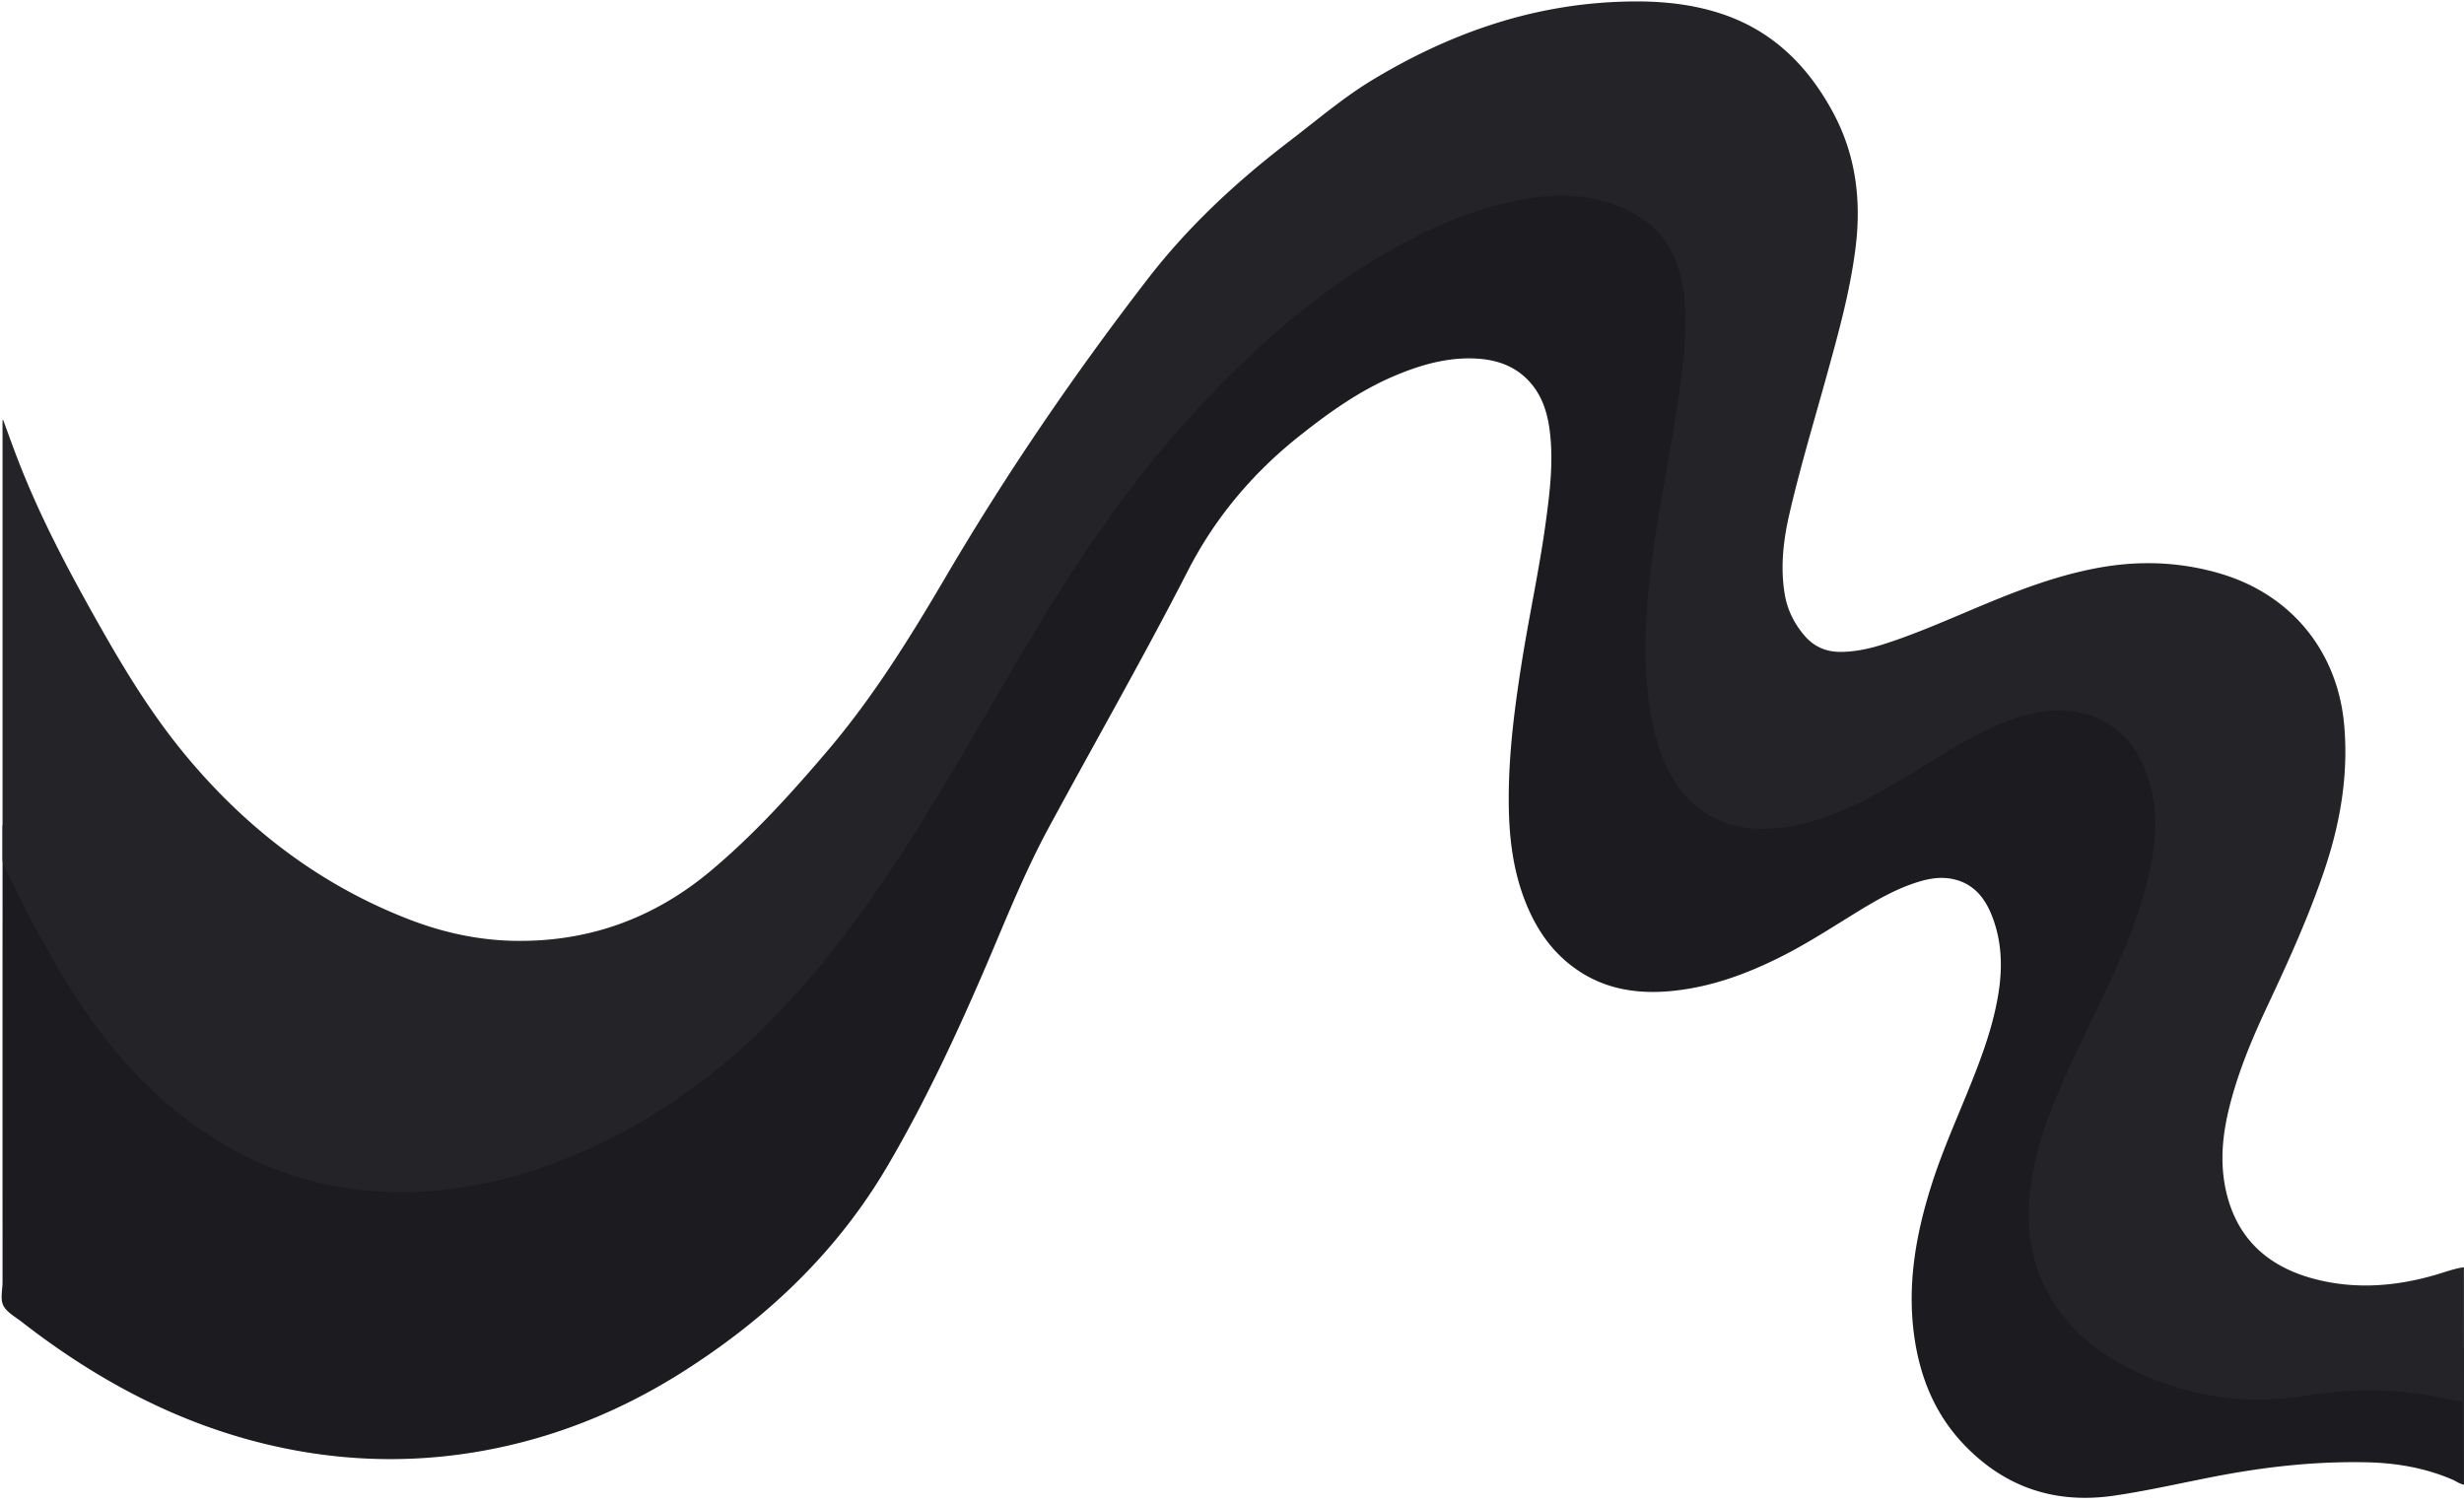 <?xml version="1.0" encoding="UTF-8" standalone="no"?><svg xmlns="http://www.w3.org/2000/svg" xmlns:xlink="http://www.w3.org/1999/xlink" fill="#000000" height="1458.7" preserveAspectRatio="xMidYMid meet" version="1" viewBox="-1.6 -1.4 2389.3 1458.7" width="2389.3" zoomAndPan="magnify"><g data-name="Layer 2"><g data-name="Layer 9"><g id="change1_1"><path d="M2387.67,1438.32c-4.15-.77-7.52-3.34-11.3-5-26.42-11.33-54.2-16.09-82.71-16.73-48.64-1.09-96.74,4.1-144.49,13.19-33.51,6.38-66.74,14.15-100.53,19.11-57.7,8.48-106.83-8.14-146.7-50.41-26.86-28.48-41.25-63.3-47-101.79-7.63-51.11,1-100.46,16.41-149,10.63-33.52,25.16-65.53,38.2-98.12,11.5-28.77,22.06-57.85,26.85-88.65,3.95-25.42,3-50.5-6.62-74.69-6.86-17.18-17.64-30.56-36.75-35-11.37-2.61-22.53-1.08-33.52,2.22-21.74,6.52-41.21,17.78-60.39,29.54-23.7,14.53-47,29.75-71.82,42.37-32.86,16.71-67,29.55-103.91,33.79-35.68,4.09-69.52-.64-99.27-22.65-22.54-16.68-37.2-39.13-47.18-65-11.12-28.84-14.93-59-15.46-89.58-.82-46.45,4.94-92.36,12.09-138.14,7.34-47,17.67-93.54,24-140.73,3.9-28.91,7.28-57.86,3.54-87.08-2.11-16.43-6.83-32-17.62-45-14.58-17.53-34.26-24.07-56.24-24.78-26.33-.86-51,6.2-75.07,16.23-35,14.58-65.36,36.29-94.75,59.74-44.93,35.85-81.08,79-107.27,130.09-43.14,84.17-90.12,166.24-135.09,249.41-24.57,45.45-43.26,93.63-63.74,141-27.56,63.73-57.08,126.5-92.29,186.51-49.07,83.64-117.23,148.06-198.48,199.63-60,38.08-124.67,64.26-194.74,76.78-69.14,12.35-137.88,10.18-206.23-5.81-89.52-20.94-168.29-63.49-240.35-119.51-6.17-4.8-14-9-17.44-15.36s-.93-15.29-.94-23.09q-.06-202.85,0-405.69V799l.74-.17c4.1,9.55,7.76,19.31,12.37,28.6,16.49,33.22,30.13,67.83,49.13,99.81a231.26,231.26,0,0,0,29.76,39.38c17.91,19.27,35.7,38.66,53.69,57.86,29.55,31.55,64.92,54.34,105.12,70,26.84,10.43,53.56,21.1,82,26.58,19.58,3.77,39.39,4.23,59.21,3.59a512.54,512.54,0,0,0,93.55-11.35c42.8-9.38,80.34-29.38,114.88-55.83,47-36,89.09-77.06,128.14-121.48,26.16-29.76,53.28-58.69,80-88,33.87-37.15,61-78.91,85-122.92,22.34-40.91,41.89-83.25,64.52-124,26.59-47.88,53.2-95.73,82.67-141.95,49-76.84,111.17-140.86,185.2-193.85,48.24-34.53,96.81-68.43,150.28-94.59,25.12-12.29,50.5-23.93,76.78-33.65,53.28-19.7,102.78-11.07,149.4,19.29a211.52,211.52,0,0,1,52.22,48.28c23.25,30.1,31.27,64.55,29.13,101.87-2.61,45.37-5.38,90.74-8,136.11-2.87,48.87-5.79,97.75-4.72,146.73.52,23.87,3.45,47.47,11.16,70.25a105,105,0,0,0,15,28.6c12.15,16.54,28.61,24.78,49,26,23.15,1.34,45.36-3.55,67.33-10,34.66-10.09,68.53-22.69,103.27-32.54,25-7.09,49.87-14.33,75.46-19,57.75-10.54,94.59,20.95,110.79,63.23,11.12,29,13.66,59.14,12,89.87-1.91,35.23-9.1,69.59-16.57,103.91-10.9,50.13-27,98.8-41.88,147.82-8.5,28-16.68,56.15-20.17,85.36-2.64,22-2.38,43.89,4,65.34,11.44,38.4,36.71,62.36,75.56,72.13C2159.72,1291,2203,1299.33,2247,1303c17,1.41,34-.41,50.87-1.87,29-2.5,57.86-3.28,86.36,4.18a16,16,0,0,0,3.4.13Z" fill="#1b1b20"/></g><g id="change2_1"><path d="M2387.67,1357.38c-8.84-.17-17.35-2.6-25.93-4.25-42.2-8.09-84.37-8.18-126.73-1.22-62.82,10.31-122.38-.05-178.48-29.87-24.26-12.89-45.12-30.16-61.45-52.45-26.38-36-33.17-76.63-27.66-120,4.93-38.77,19-74.67,34.85-110,16.11-35.83,34.3-70.67,50.05-106.67,14.43-33,27-66.65,33-102.36,4.05-24,4.3-48.06-2.17-71.82-14.67-53.84-58.08-80.2-112.56-68.45-24.88,5.37-47.45,16.3-69.41,28.69-29.16,16.43-56.83,35.38-86.38,51.15-26.13,14-53.17,25.42-82.63,30.2-21.54,3.5-42.87,3.09-63.47-5-28-11-45.56-32.11-56.85-59.15-10-23.92-14.5-49.1-16.57-74.77-3.5-43.41.15-86.51,6.29-129.46,6.9-48.29,16.77-96.09,23.9-144.35,4.39-29.67,8.3-59.38,6.9-89.5-.73-15.72-3-31.17-8.8-45.89-12.42-31.39-36.89-48.82-68.19-57.9-29.73-8.64-59.66-6.77-89.5-.46-48.52,10.25-92.61,31.11-134.67,56.68-61.83,37.59-115.43,85.06-164.92,137.46-62.89,66.58-115,141.09-162.11,219.33C967.84,667.65,933.35,729.08,896.34,789c-36.53,59.16-75.71,116.4-121.82,168.67C711.19,1029.46,637,1086.14,547.6,1121.91c-47.37,19-96.34,30.88-147.5,32.52-87.45,2.82-164.79-24.14-232.4-79.42C122.75,1038.26,88,993,58.24,943.62c-20.66-34.25-38.8-69.83-56-105.89a14,14,0,0,1-1.39-6.24q0-211.35,0-422.69V406l.66-.07c4.58,12.4,9,24.86,13.76,37.21,22.45,58.44,52,113.39,82.86,167.7,24.45,43,50.62,85,82.59,123C239.25,803.45,309.55,857,394.7,890c32.53,12.62,66.27,20.14,101.24,20.9,72.13,1.56,135.87-21.26,191.13-67.4,41.83-34.92,78.24-75.16,113.5-116.55,44.71-52.48,80.71-110.74,115.51-170,58.76-100,124.18-195.66,195-287.54,39.53-51.26,86.56-94.87,137.87-134.08,26.71-20.42,52.28-42.4,81.22-59.79,70.27-42.23,145.45-69.72,227.9-74.7,36.94-2.22,73.72-.68,109.23,11,49.14,16.16,83.33,49.63,107.76,94.31,23,42,28.51,86.58,22.54,133.53-5.52,43.3-17.33,85-28.93,126.9-12,43.28-24.94,86.32-35.06,130.11-5.92,25.62-8.93,51.53-4.64,77.79,2.51,15.33,9.19,28.76,19.26,40.53,9,10.51,20.47,15.64,34.26,15.72,15.7.09,30.72-3.55,45.48-8.41,33.56-11,65.71-25.67,98.32-39.13,34.36-14.19,69.17-27,105.88-33.81,40.13-7.48,79.91-6.14,119.14,5.42,69,20.33,114.06,75.58,120.26,147.35,4.16,48.26-3.89,94.84-19.32,140.46-15.23,45-34.83,88.18-55,131.12-15.51,33-29.56,66.62-38,102.29-6.13,25.9-8.18,52-2.15,78.18,10.4,45.21,40,72,83.36,84,39.85,11,79.79,8.18,119.32-3.27,9.22-2.67,18.25-6.15,27.84-7.45Z" fill="#242327"/></g></g></g></svg>
